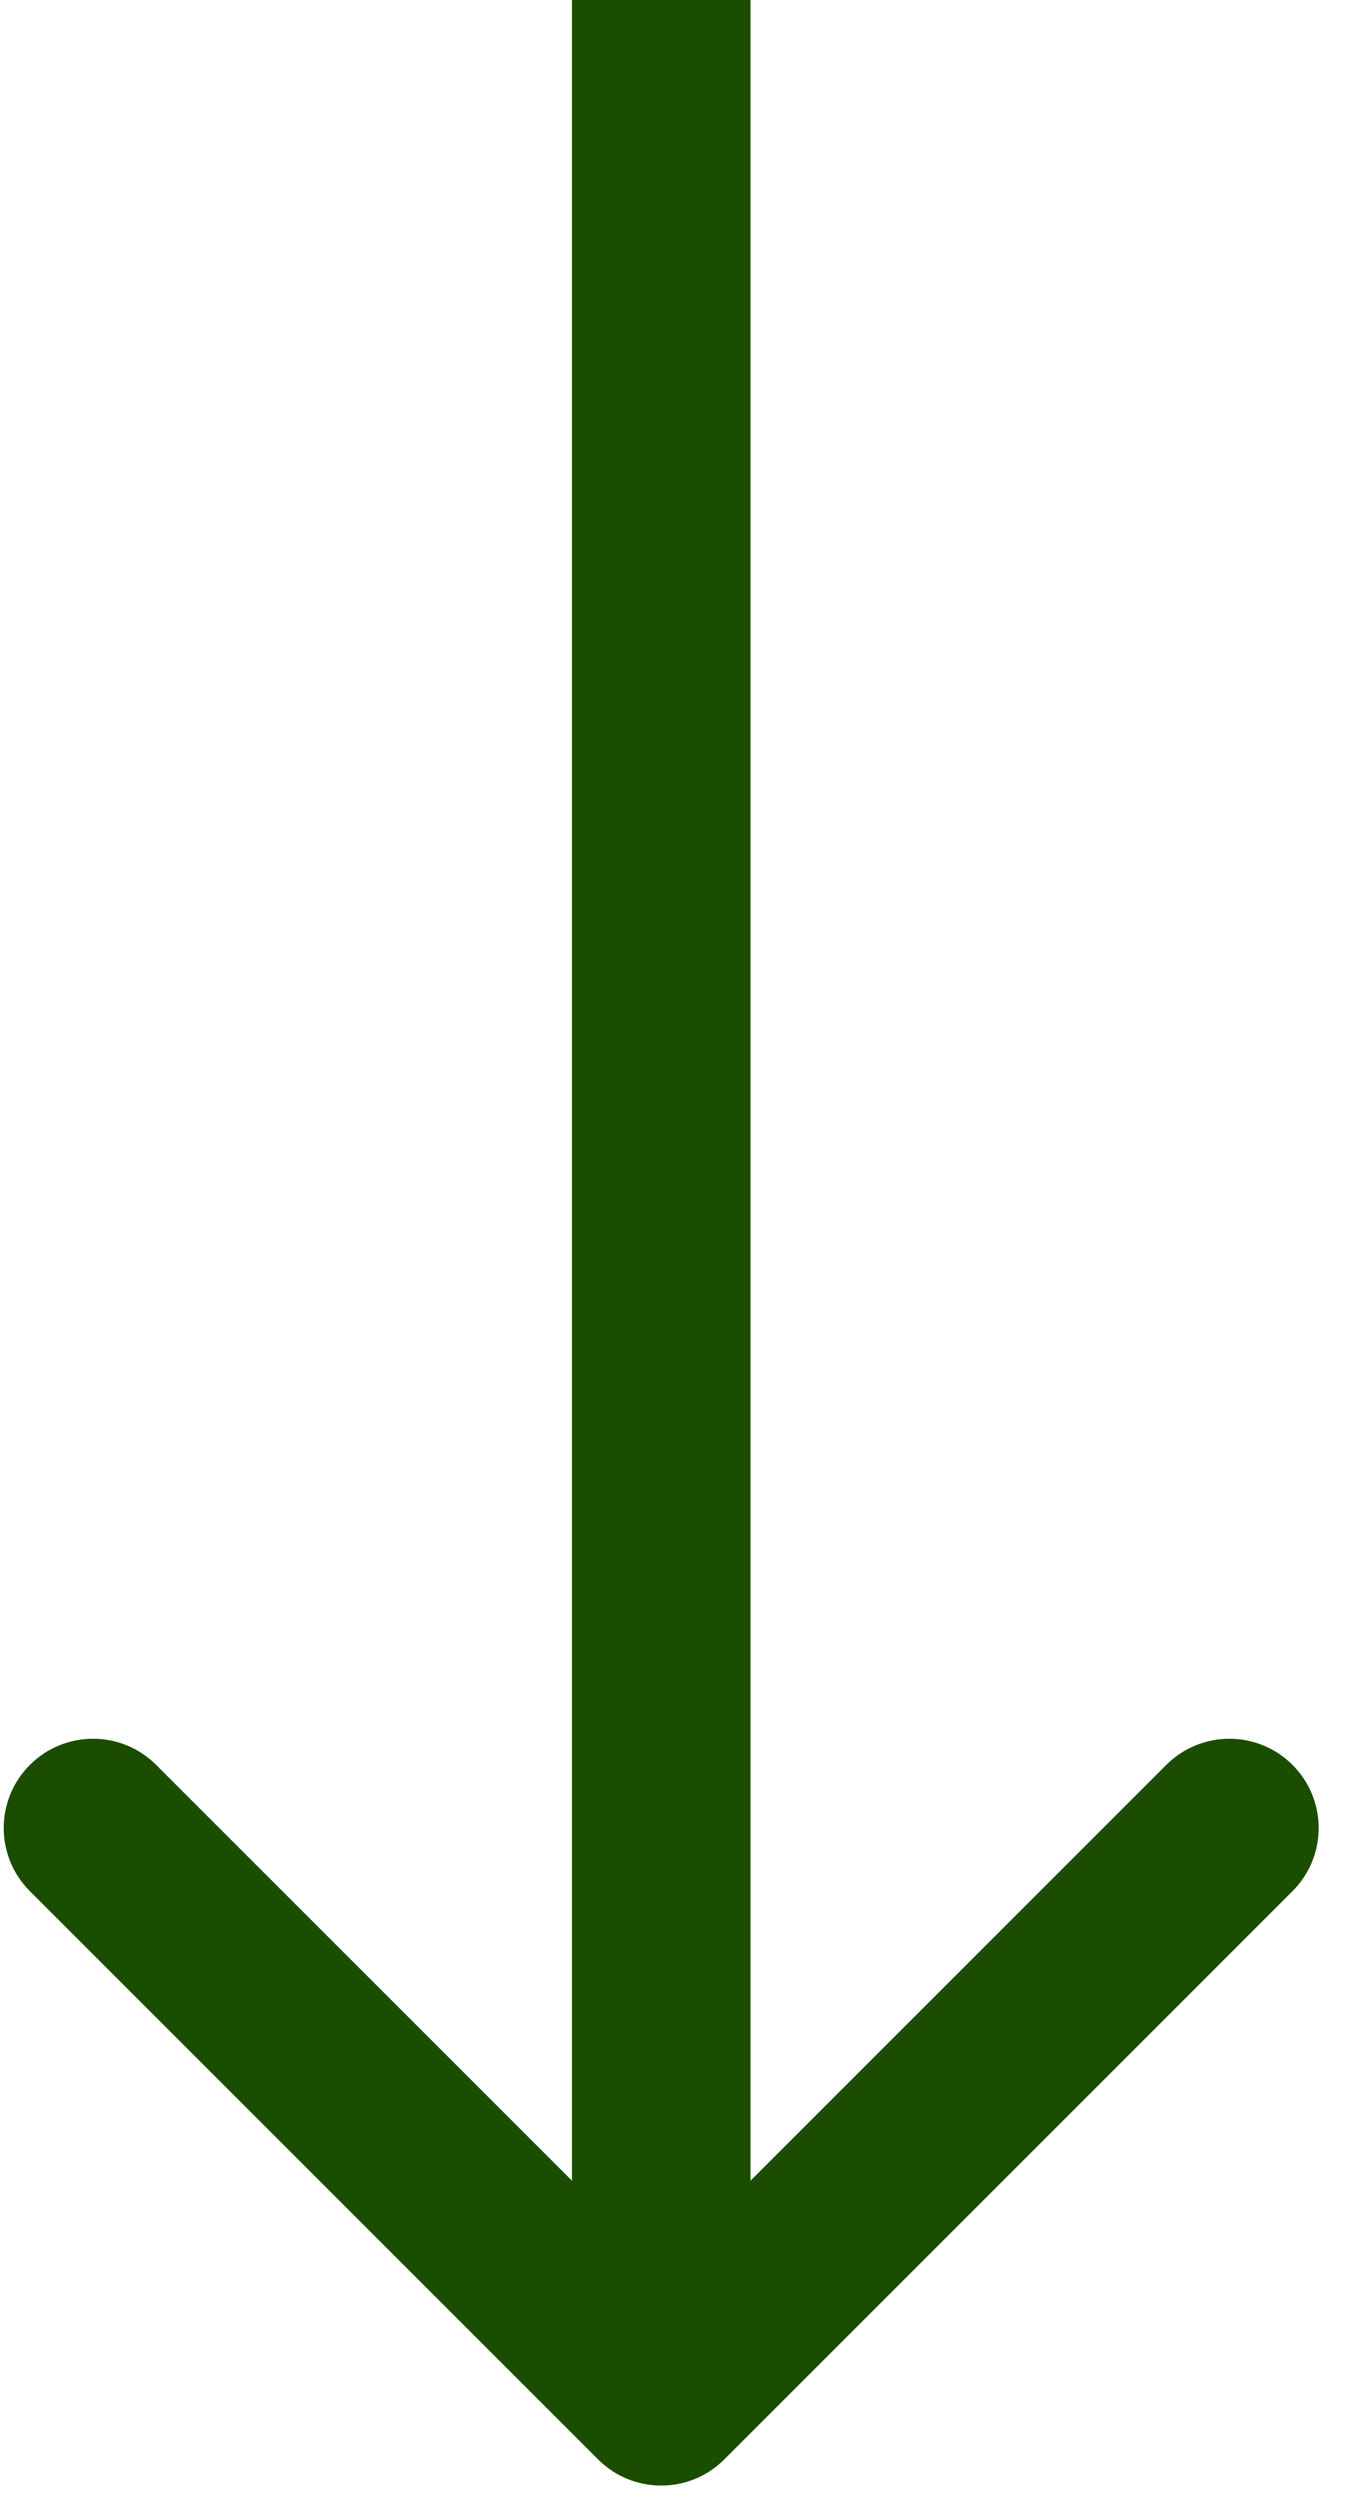 <svg width="23" height="42" viewBox="0 0 23 42" fill="none" xmlns="http://www.w3.org/2000/svg">
<path id="Arrow 4" d="M10.048 41.316C10.634 41.902 11.584 41.902 12.169 41.316L21.715 31.77C22.301 31.184 22.301 30.235 21.715 29.649C21.13 29.063 20.18 29.063 19.594 29.649L11.109 38.134L2.624 29.649C2.038 29.063 1.088 29.063 0.502 29.649C-0.084 30.235 -0.084 31.184 0.502 31.77L10.048 41.316ZM9.609 2.60638e-09L9.609 40.255L12.609 40.255L12.609 -2.60638e-09L9.609 2.60638e-09Z" fill="#1B4D00"/>
</svg>
